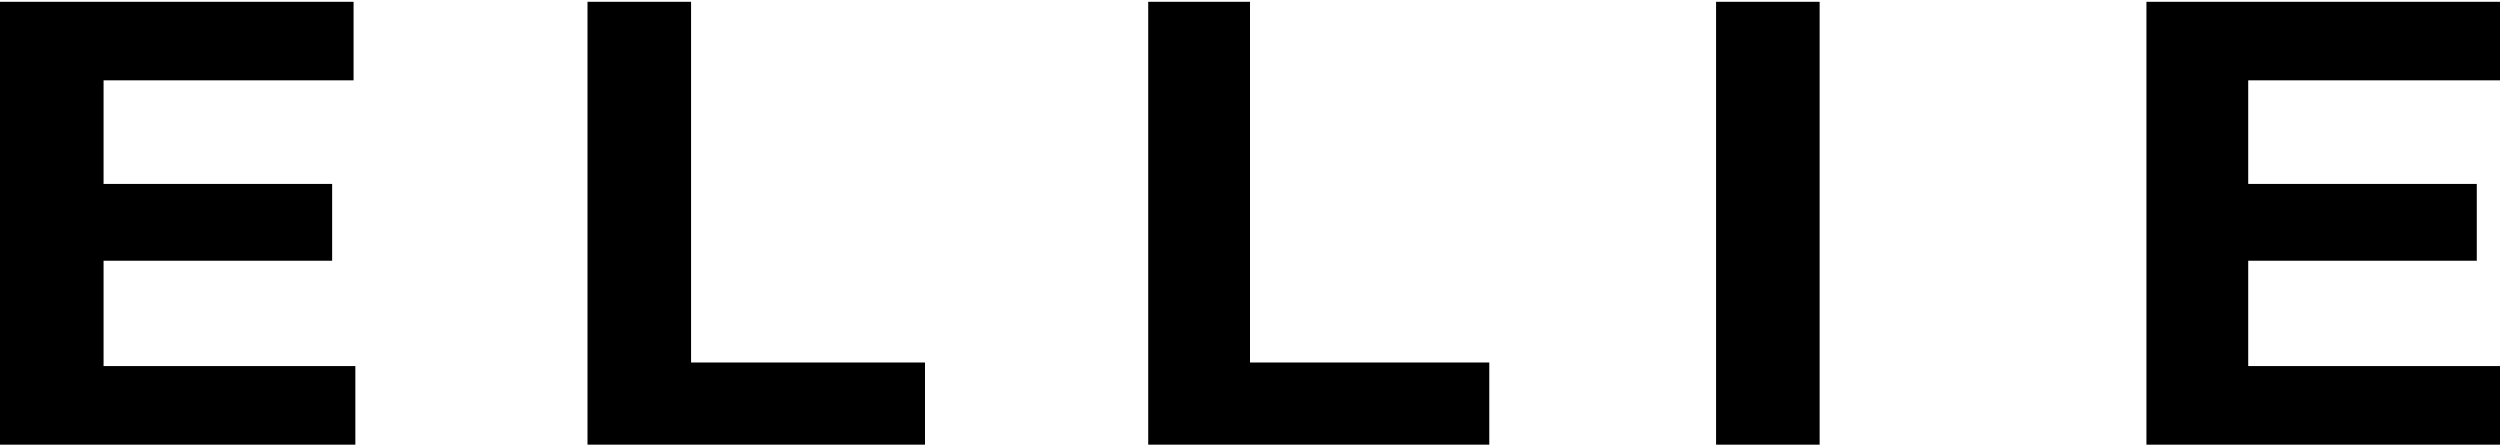 <?xml version="1.0" encoding="utf-8"?>
<!-- Generator: Adobe Illustrator 23.0.1, SVG Export Plug-In . SVG Version: 6.00 Build 0)  -->
<svg version="1.1" id="Warstwa_1" xmlns="http://www.w3.org/2000/svg" xmlns:xlink="http://www.w3.org/1999/xlink" x="0px" y="0px"
	 viewBox="0 0 140 25" style="enable-background:new 0 0 140 25;" xml:space="preserve">
<g>
	<path d="M19.8,0.1v4.4H5.8v5.8h12.8v4.3H5.8v5.9h14.1v4.4H0V0.1H19.8z"/>
	<path d="M38.7,20.3h13.1v4.6H32.9V0.1h5.8V20.3z"/>
	<path d="M70,20.3h13.4v4.6H64.3V0.1H70V20.3z"/>
	<path d="M101.9,24.9h-5.8V0.1h5.8V24.9z"/>
	<path d="M140,0.1v4.4h-14.1v5.8h12.8v4.3h-12.8v5.9H140v4.4h-19.8V0.1H140z"/>
</g>
</svg>
